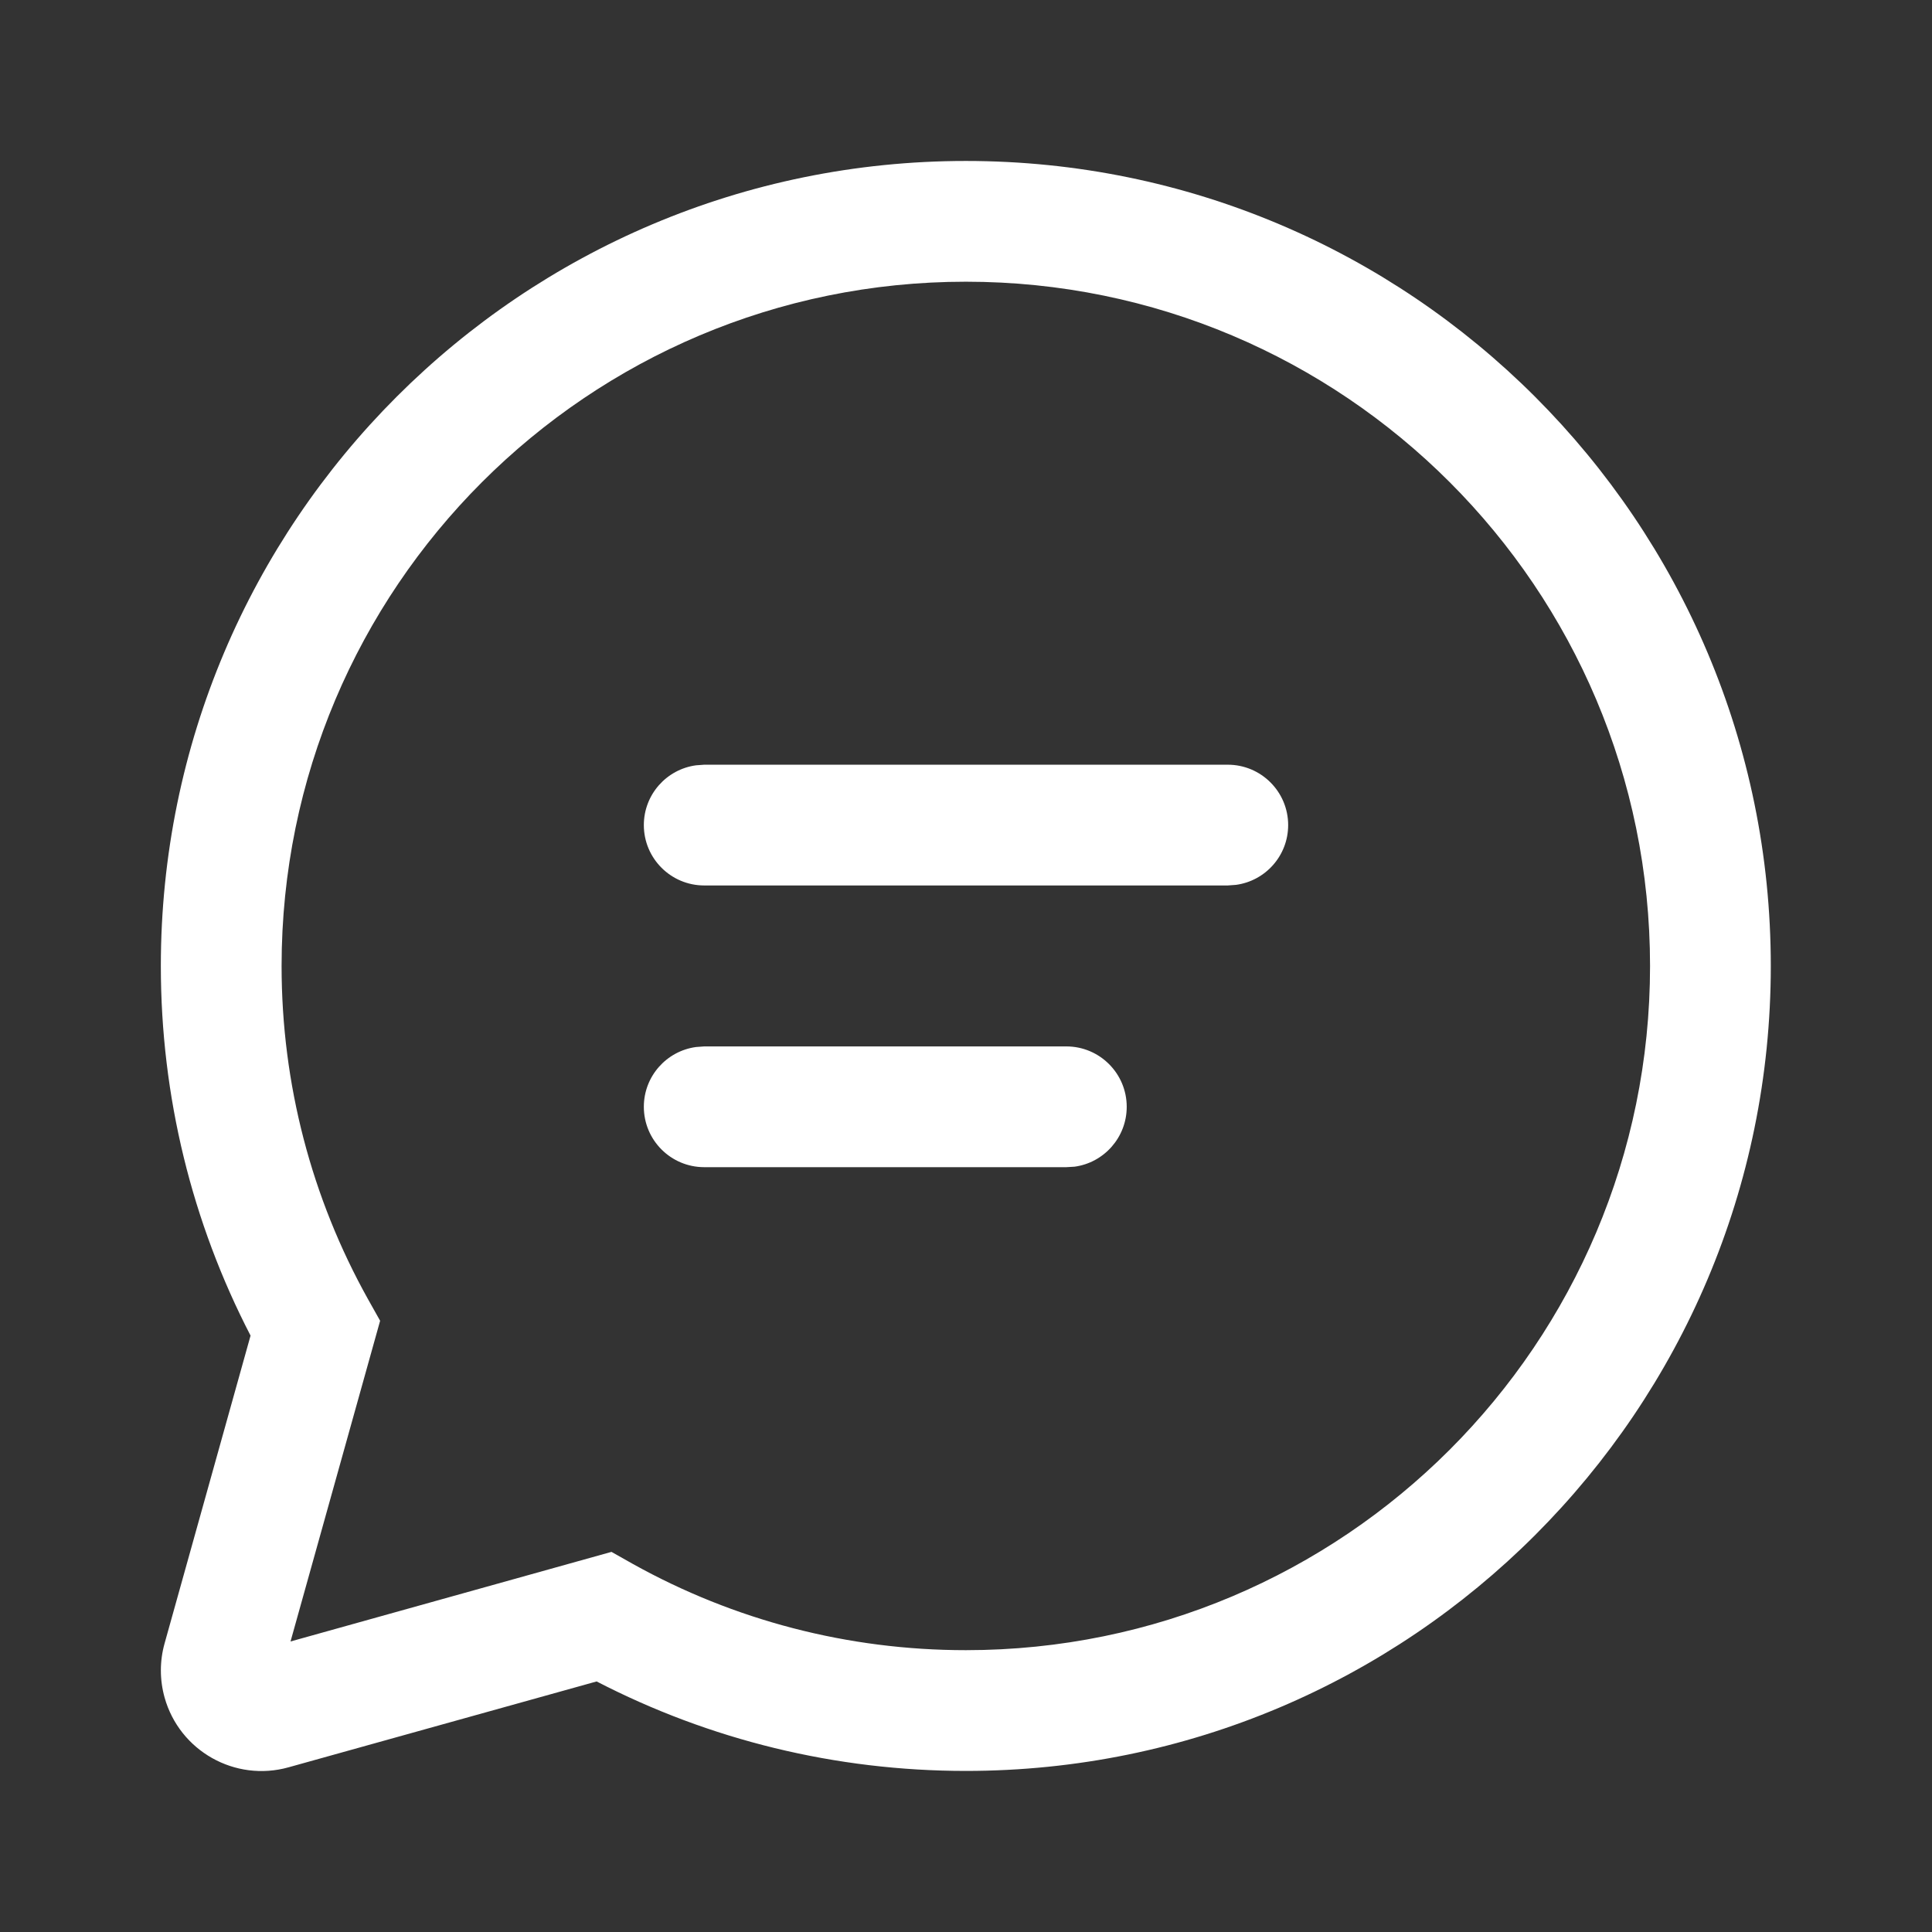 <svg width="16" height="16" viewBox="0 0 16 16" fill="none" xmlns="http://www.w3.org/2000/svg">
<rect x="0" y="0" width="16" height="16" fill="#333333" stroke="none"/>
<path d="M7.999 1.333C11.681 1.333 14.665 4.318 14.665 8C14.665 11.681 11.681 14.666 7.999 14.666C6.92 14.666 5.877 14.409 4.941 13.925L2.39 14.636C1.947 14.76 1.487 14.501 1.363 14.058C1.322 13.911 1.322 13.756 1.363 13.61L2.075 11.061C1.59 10.124 1.332 9.08 1.332 8C1.332 4.318 4.317 1.333 7.999 1.333ZM7.999 2.333C4.869 2.333 2.332 4.87 2.332 8C2.332 8.979 2.581 9.922 3.047 10.758L3.148 10.938L2.406 13.594L5.064 12.852L5.243 12.953C6.079 13.418 7.02 13.666 7.999 13.666C11.128 13.666 13.665 11.129 13.665 8C13.665 4.87 11.128 2.333 7.999 2.333ZM5.832 8.666H8.831C9.107 8.666 9.331 8.89 9.331 9.166C9.331 9.419 9.143 9.629 8.899 9.662L8.831 9.666H5.832C5.556 9.666 5.332 9.442 5.332 9.166C5.332 8.913 5.52 8.704 5.764 8.671L5.832 8.666ZM5.832 6.333H10.168C10.444 6.333 10.668 6.557 10.668 6.833C10.668 7.086 10.48 7.295 10.236 7.328L10.168 7.333H5.832C5.556 7.333 5.332 7.109 5.332 6.833C5.332 6.58 5.52 6.371 5.764 6.338L5.832 6.333Z" fill="white"/>
</svg>
